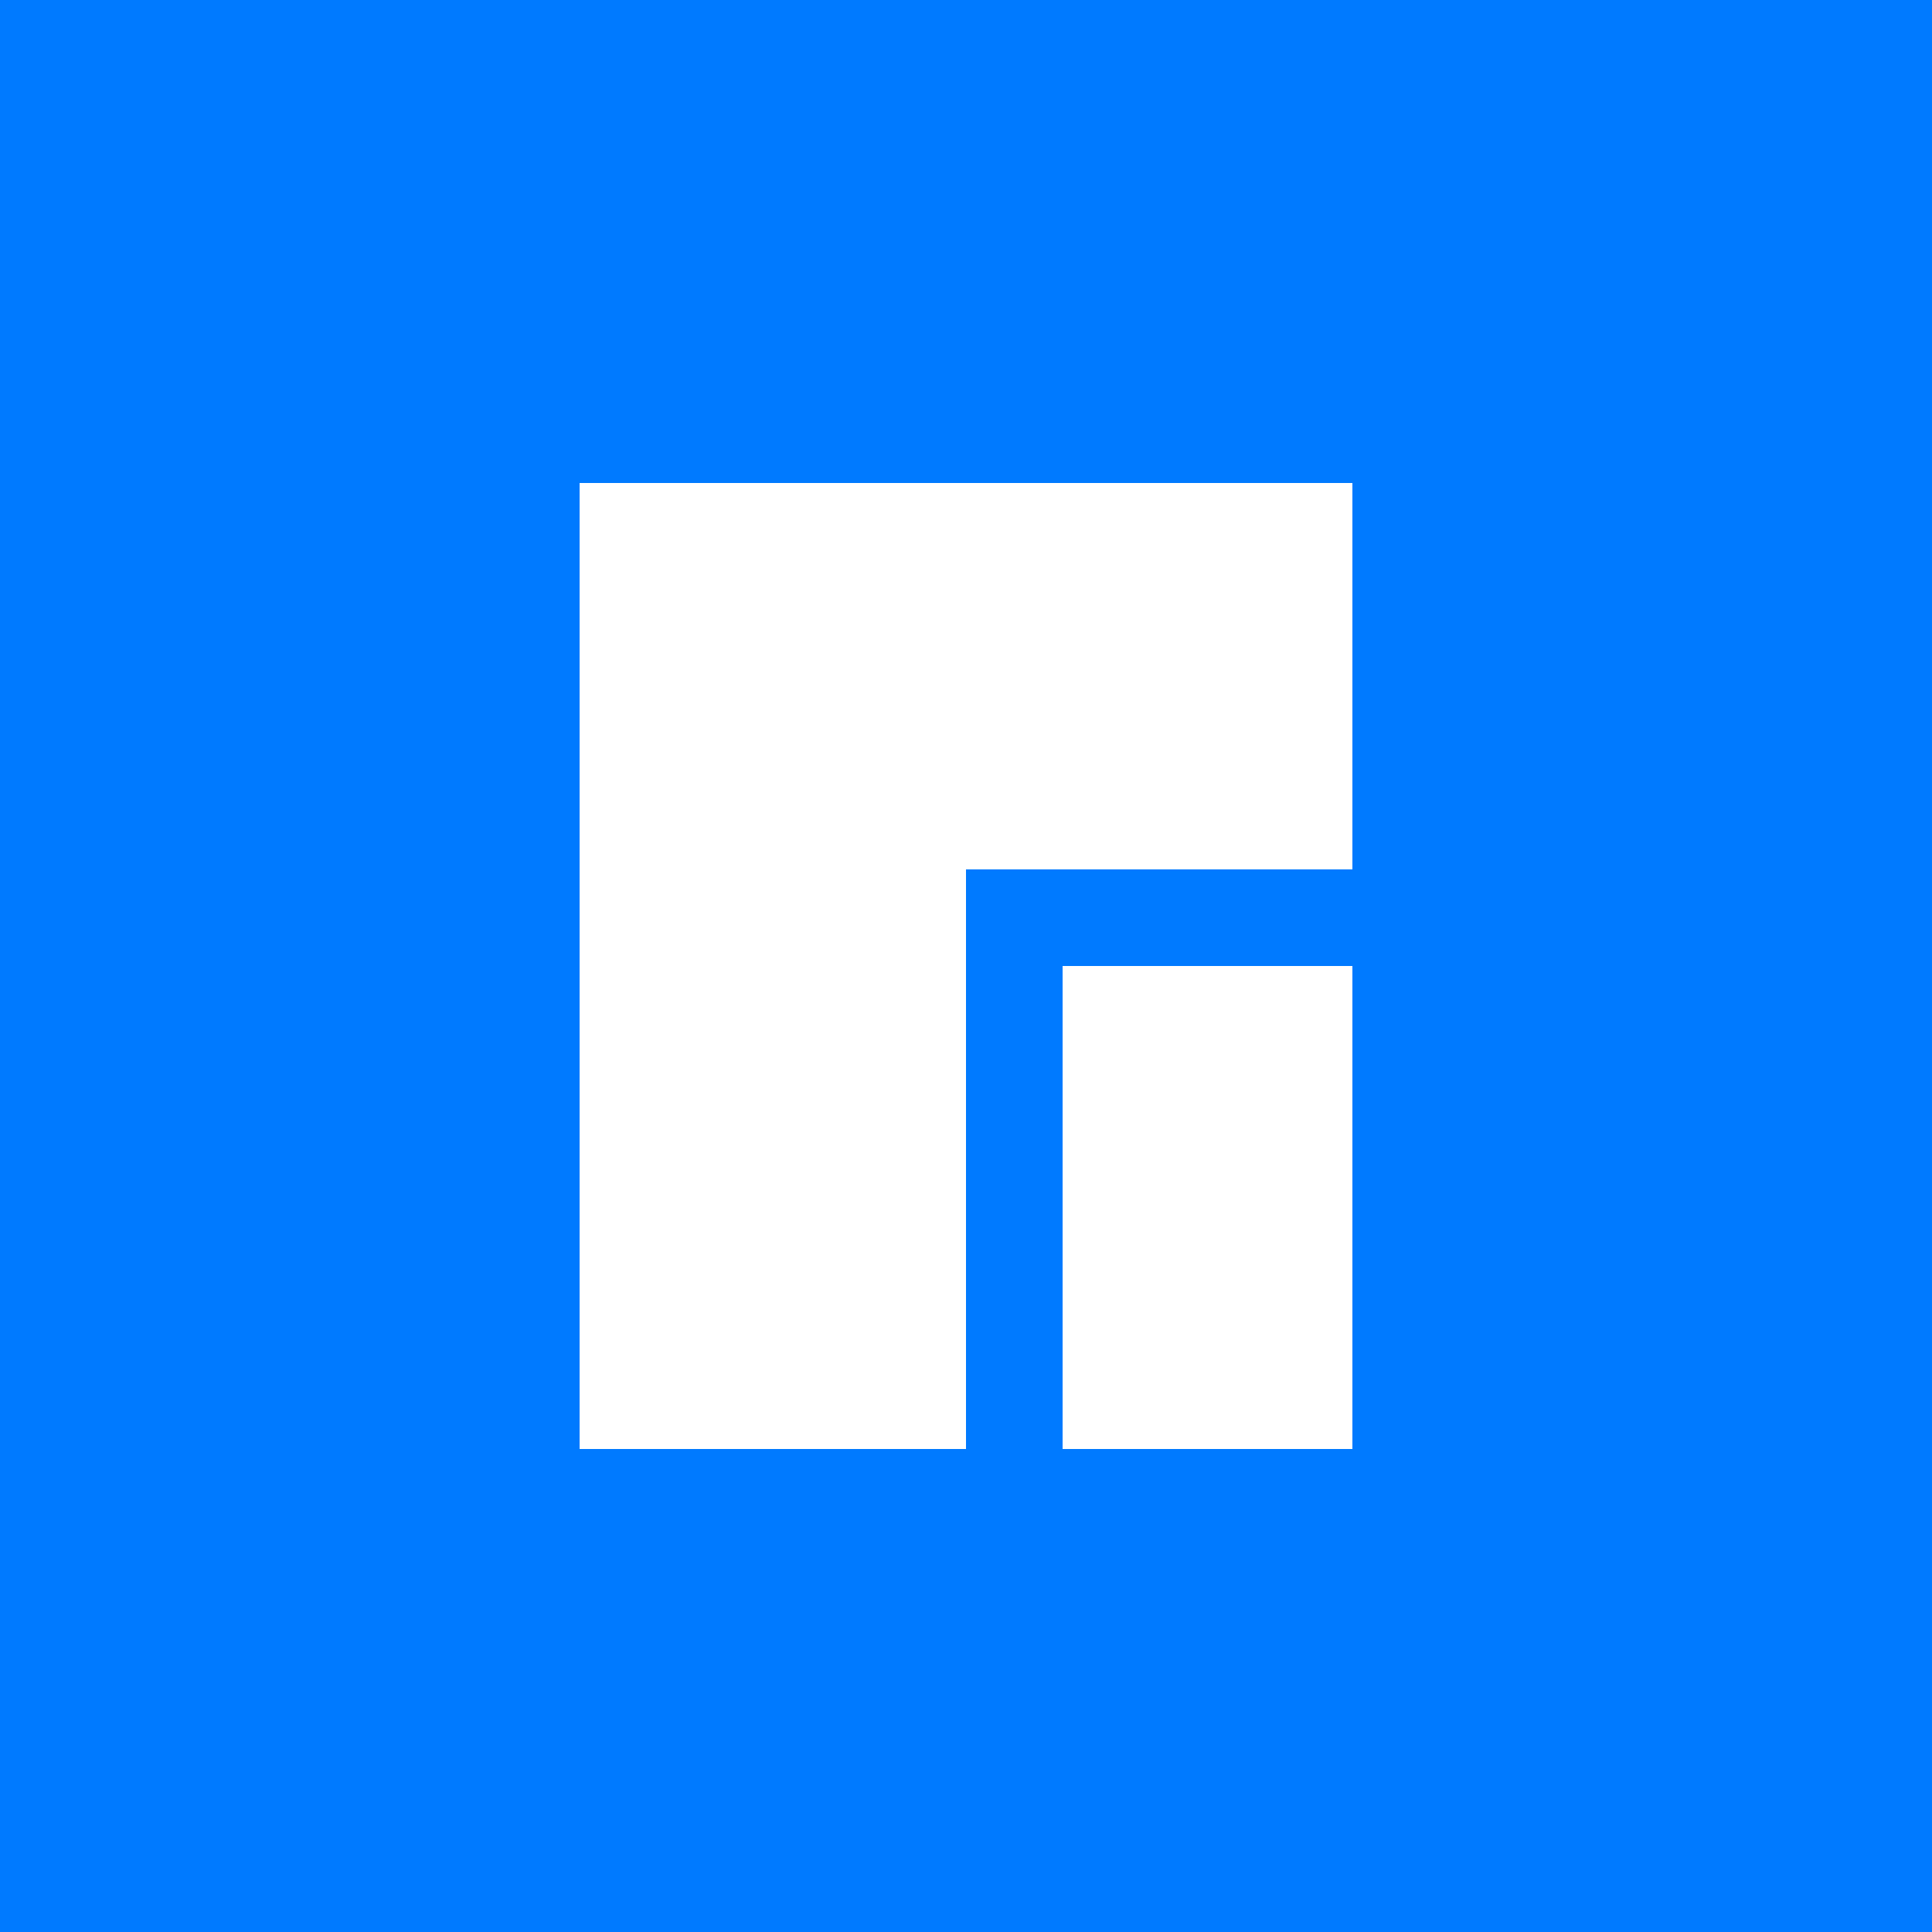 <svg width="100" height="100" viewBox="0 0 100 100" xmlns="http://www.w3.org/2000/svg">
  <rect width="100" height="100" fill="#007AFF"/>
  <path d="M30 25 L70 25 L70 45 L50 45 L50 75 L30 75 Z" fill="white"/>
  <rect x="55" y="50" width="15" height="25" fill="white"/>
</svg>
